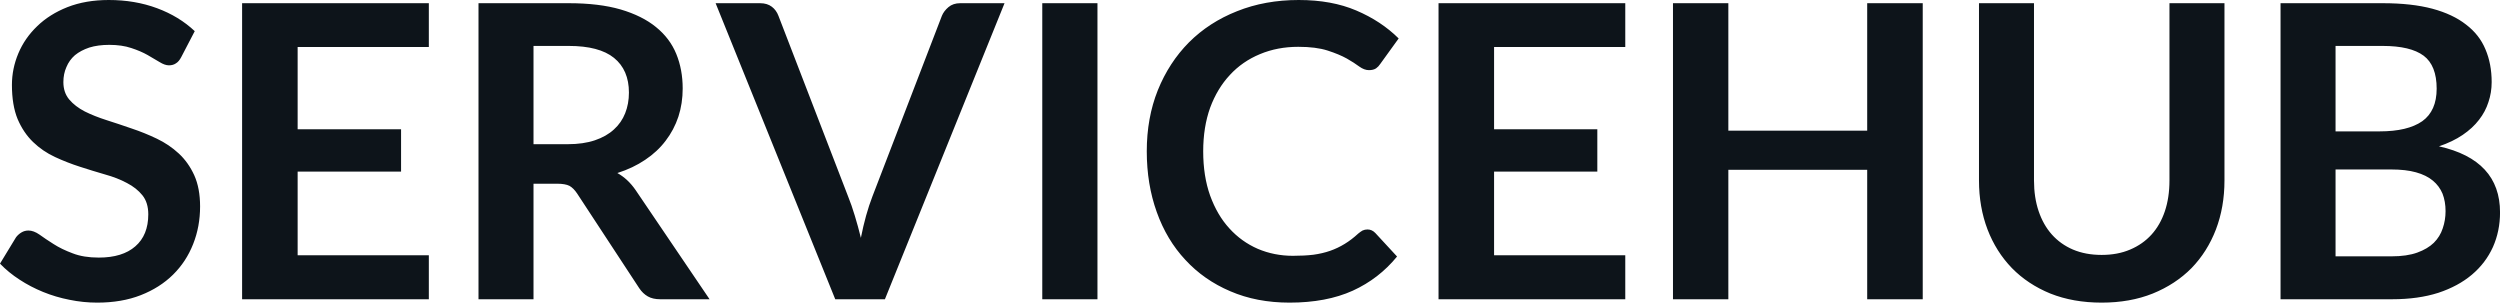 <svg fill="#0d141a" viewBox="0 0 140.438 16.997" height="100%" width="100%" xmlns="http://www.w3.org/2000/svg"><path preserveAspectRatio="none" d="M10.94 1.75L10.18 3.21Q10.05 3.46 9.88 3.56Q9.72 3.67 9.49 3.67L9.49 3.67Q9.26 3.67 8.97 3.49Q8.68 3.31 8.29 3.09Q7.90 2.87 7.38 2.70Q6.85 2.52 6.14 2.52L6.14 2.52Q5.50 2.52 5.02 2.67Q4.54 2.83 4.21 3.10Q3.89 3.38 3.73 3.77Q3.56 4.15 3.56 4.61L3.56 4.61Q3.56 5.20 3.89 5.59Q4.22 5.98 4.76 6.26Q5.30 6.53 5.99 6.75Q6.68 6.97 7.40 7.22Q8.12 7.46 8.81 7.79Q9.50 8.12 10.04 8.62Q10.58 9.12 10.91 9.84Q11.24 10.57 11.24 11.60L11.24 11.60Q11.24 12.73 10.85 13.71Q10.46 14.70 9.72 15.43Q8.98 16.16 7.91 16.58Q6.84 17.00 5.46 17.00L5.46 17.00Q4.67 17.00 3.90 16.84Q3.13 16.69 2.42 16.40Q1.71 16.11 1.10 15.71Q0.48 15.31 0 14.81L0 14.81L0.90 13.33Q1.02 13.17 1.20 13.06Q1.38 12.95 1.60 12.95L1.60 12.95Q1.89 12.95 2.22 13.18Q2.55 13.42 3.01 13.71Q3.46 14.00 4.08 14.23Q4.69 14.47 5.55 14.47L5.55 14.47Q6.88 14.47 7.60 13.84Q8.33 13.21 8.33 12.04L8.33 12.04Q8.33 11.38 8.00 10.97Q7.67 10.56 7.13 10.28Q6.59 9.99 5.90 9.80Q5.21 9.60 4.50 9.37Q3.78 9.14 3.09 8.82Q2.40 8.50 1.86 7.98Q1.32 7.46 0.99 6.69Q0.67 5.91 0.67 4.77L0.67 4.77Q0.67 3.86 1.03 3.00Q1.39 2.14 2.09 1.47Q2.78 0.80 3.79 0.40Q4.81 0 6.11 0L6.11 0Q7.58 0 8.82 0.46Q10.06 0.92 10.94 1.75L10.94 1.75ZM13.60 0.18L24.09 0.18L24.09 2.64L16.72 2.64L16.72 7.26L22.53 7.26L22.53 9.64L16.72 9.64L16.72 14.34L24.09 14.34L24.09 16.81L13.60 16.81L13.60 0.18ZM31.29 10.32L29.97 10.32L29.97 16.81L26.88 16.81L26.88 0.18L31.95 0.18Q33.65 0.18 34.86 0.53Q36.08 0.89 36.85 1.52Q37.63 2.15 37.99 3.03Q38.35 3.91 38.35 4.97L38.35 4.97Q38.35 5.81 38.11 6.55Q37.86 7.30 37.39 7.91Q36.93 8.52 36.24 8.98Q35.56 9.44 34.68 9.72L34.68 9.72Q35.27 10.05 35.70 10.67L35.70 10.67L39.86 16.81L37.08 16.81Q36.67 16.81 36.39 16.65Q36.11 16.49 35.91 16.19L35.91 16.19L32.42 10.87Q32.22 10.57 31.99 10.44Q31.75 10.32 31.29 10.32L31.29 10.32ZM29.97 2.58L29.97 8.10L31.90 8.10Q32.77 8.10 33.42 7.88Q34.07 7.66 34.49 7.27Q34.91 6.89 35.12 6.36Q35.33 5.83 35.33 5.20L35.33 5.20Q35.33 3.93 34.49 3.25Q33.66 2.58 31.95 2.58L31.95 2.58L29.97 2.58ZM46.92 16.81L40.20 0.18L42.70 0.18Q43.10 0.18 43.36 0.38Q43.61 0.57 43.73 0.89L43.73 0.89L47.64 11.03Q47.84 11.52 48.02 12.12Q48.20 12.71 48.36 13.36L48.36 13.36Q48.62 12.04 49.01 11.03L49.01 11.03L52.91 0.89Q53.02 0.62 53.28 0.40Q53.54 0.18 53.94 0.18L53.94 0.18L56.43 0.18L49.71 16.81L46.92 16.81ZM61.65 0.18L61.65 16.81L58.55 16.81L58.55 0.18L61.65 0.18ZM76.82 12.89L76.82 12.89Q77.07 12.89 77.26 13.09L77.26 13.09L78.48 14.41Q77.46 15.66 75.99 16.33Q74.51 17.00 72.44 17.00L72.44 17.00Q70.59 17.00 69.11 16.36Q67.63 15.73 66.59 14.60Q65.54 13.48 64.98 11.91Q64.42 10.35 64.42 8.50L64.42 8.50Q64.42 6.62 65.04 5.07Q65.67 3.51 66.79 2.38Q67.92 1.25 69.49 0.63Q71.06 0 72.96 0L72.96 0Q74.81 0 76.19 0.59Q77.58 1.18 78.57 2.16L78.57 2.16L77.53 3.60Q77.44 3.74 77.30 3.84Q77.15 3.94 76.90 3.94L76.90 3.94Q76.64 3.94 76.36 3.74Q76.08 3.53 75.66 3.29Q75.23 3.05 74.58 2.84Q73.93 2.63 72.93 2.63L72.93 2.63Q71.76 2.63 70.78 3.04Q69.79 3.45 69.09 4.21Q68.38 4.97 67.98 6.05Q67.59 7.14 67.59 8.50L67.59 8.50Q67.59 9.90 67.98 10.99Q68.38 12.09 69.06 12.83Q69.74 13.58 70.66 13.98Q71.58 14.37 72.63 14.37L72.63 14.37Q73.27 14.37 73.78 14.31Q74.29 14.24 74.72 14.09Q75.15 13.94 75.54 13.70Q75.92 13.47 76.30 13.12L76.30 13.12Q76.42 13.02 76.54 12.95Q76.67 12.89 76.82 12.89ZM80.81 0.18L91.30 0.18L91.30 2.64L83.93 2.64L83.93 7.26L89.73 7.26L89.73 9.64L83.93 9.64L83.93 14.34L91.30 14.34L91.30 16.81L80.81 16.81L80.81 0.18ZM108.01 0.18L108.01 16.81L104.89 16.81L104.89 9.54L97.09 9.54L97.09 16.81L93.98 16.81L93.98 0.18L97.09 0.18L97.09 7.34L104.89 7.34L104.89 0.18L108.01 0.18ZM118.06 14.32L118.06 14.32Q118.96 14.32 119.66 14.02Q120.37 13.72 120.86 13.18Q121.35 12.64 121.61 11.87Q121.87 11.10 121.87 10.14L121.87 10.14L121.87 0.18L124.96 0.18L124.96 10.14Q124.96 11.63 124.48 12.89Q124.00 14.14 123.11 15.06Q122.21 15.97 120.93 16.49Q119.66 17.00 118.06 17.00L118.06 17.00Q116.46 17.00 115.18 16.49Q113.91 15.97 113.02 15.06Q112.13 14.14 111.65 12.89Q111.17 11.63 111.17 10.14L111.17 10.14L111.17 0.18L114.26 0.18L114.26 10.13Q114.26 11.09 114.52 11.86Q114.78 12.63 115.26 13.17Q115.75 13.72 116.45 14.02Q117.16 14.32 118.06 14.32ZM134.39 16.81L128.11 16.81L128.11 0.18L133.85 0.18Q135.48 0.18 136.64 0.49Q137.79 0.80 138.53 1.38Q139.28 1.95 139.62 2.77Q139.97 3.59 139.97 4.61L139.97 4.61Q139.97 5.20 139.79 5.73Q139.62 6.27 139.26 6.73Q138.90 7.20 138.34 7.58Q137.78 7.96 137.01 8.22L137.01 8.22Q140.44 8.99 140.44 11.93L140.44 11.93Q140.44 12.98 140.04 13.88Q139.63 14.78 138.86 15.43Q138.09 16.08 136.97 16.45Q135.84 16.81 134.39 16.81L134.39 16.81ZM134.33 9.52L131.20 9.52L131.20 14.40L134.34 14.40Q135.21 14.40 135.79 14.19Q136.37 13.98 136.72 13.64Q137.07 13.29 137.22 12.83Q137.38 12.37 137.38 11.86L137.38 11.86Q137.38 11.32 137.21 10.88Q137.03 10.45 136.67 10.15Q136.30 9.84 135.72 9.68Q135.15 9.52 134.33 9.52L134.33 9.52ZM131.20 2.58L131.20 7.38L133.68 7.38Q135.25 7.38 136.07 6.81Q136.88 6.23 136.88 4.98L136.88 4.98Q136.88 3.68 136.15 3.13Q135.41 2.58 133.85 2.58L133.85 2.58L131.20 2.58Z"></path></svg>